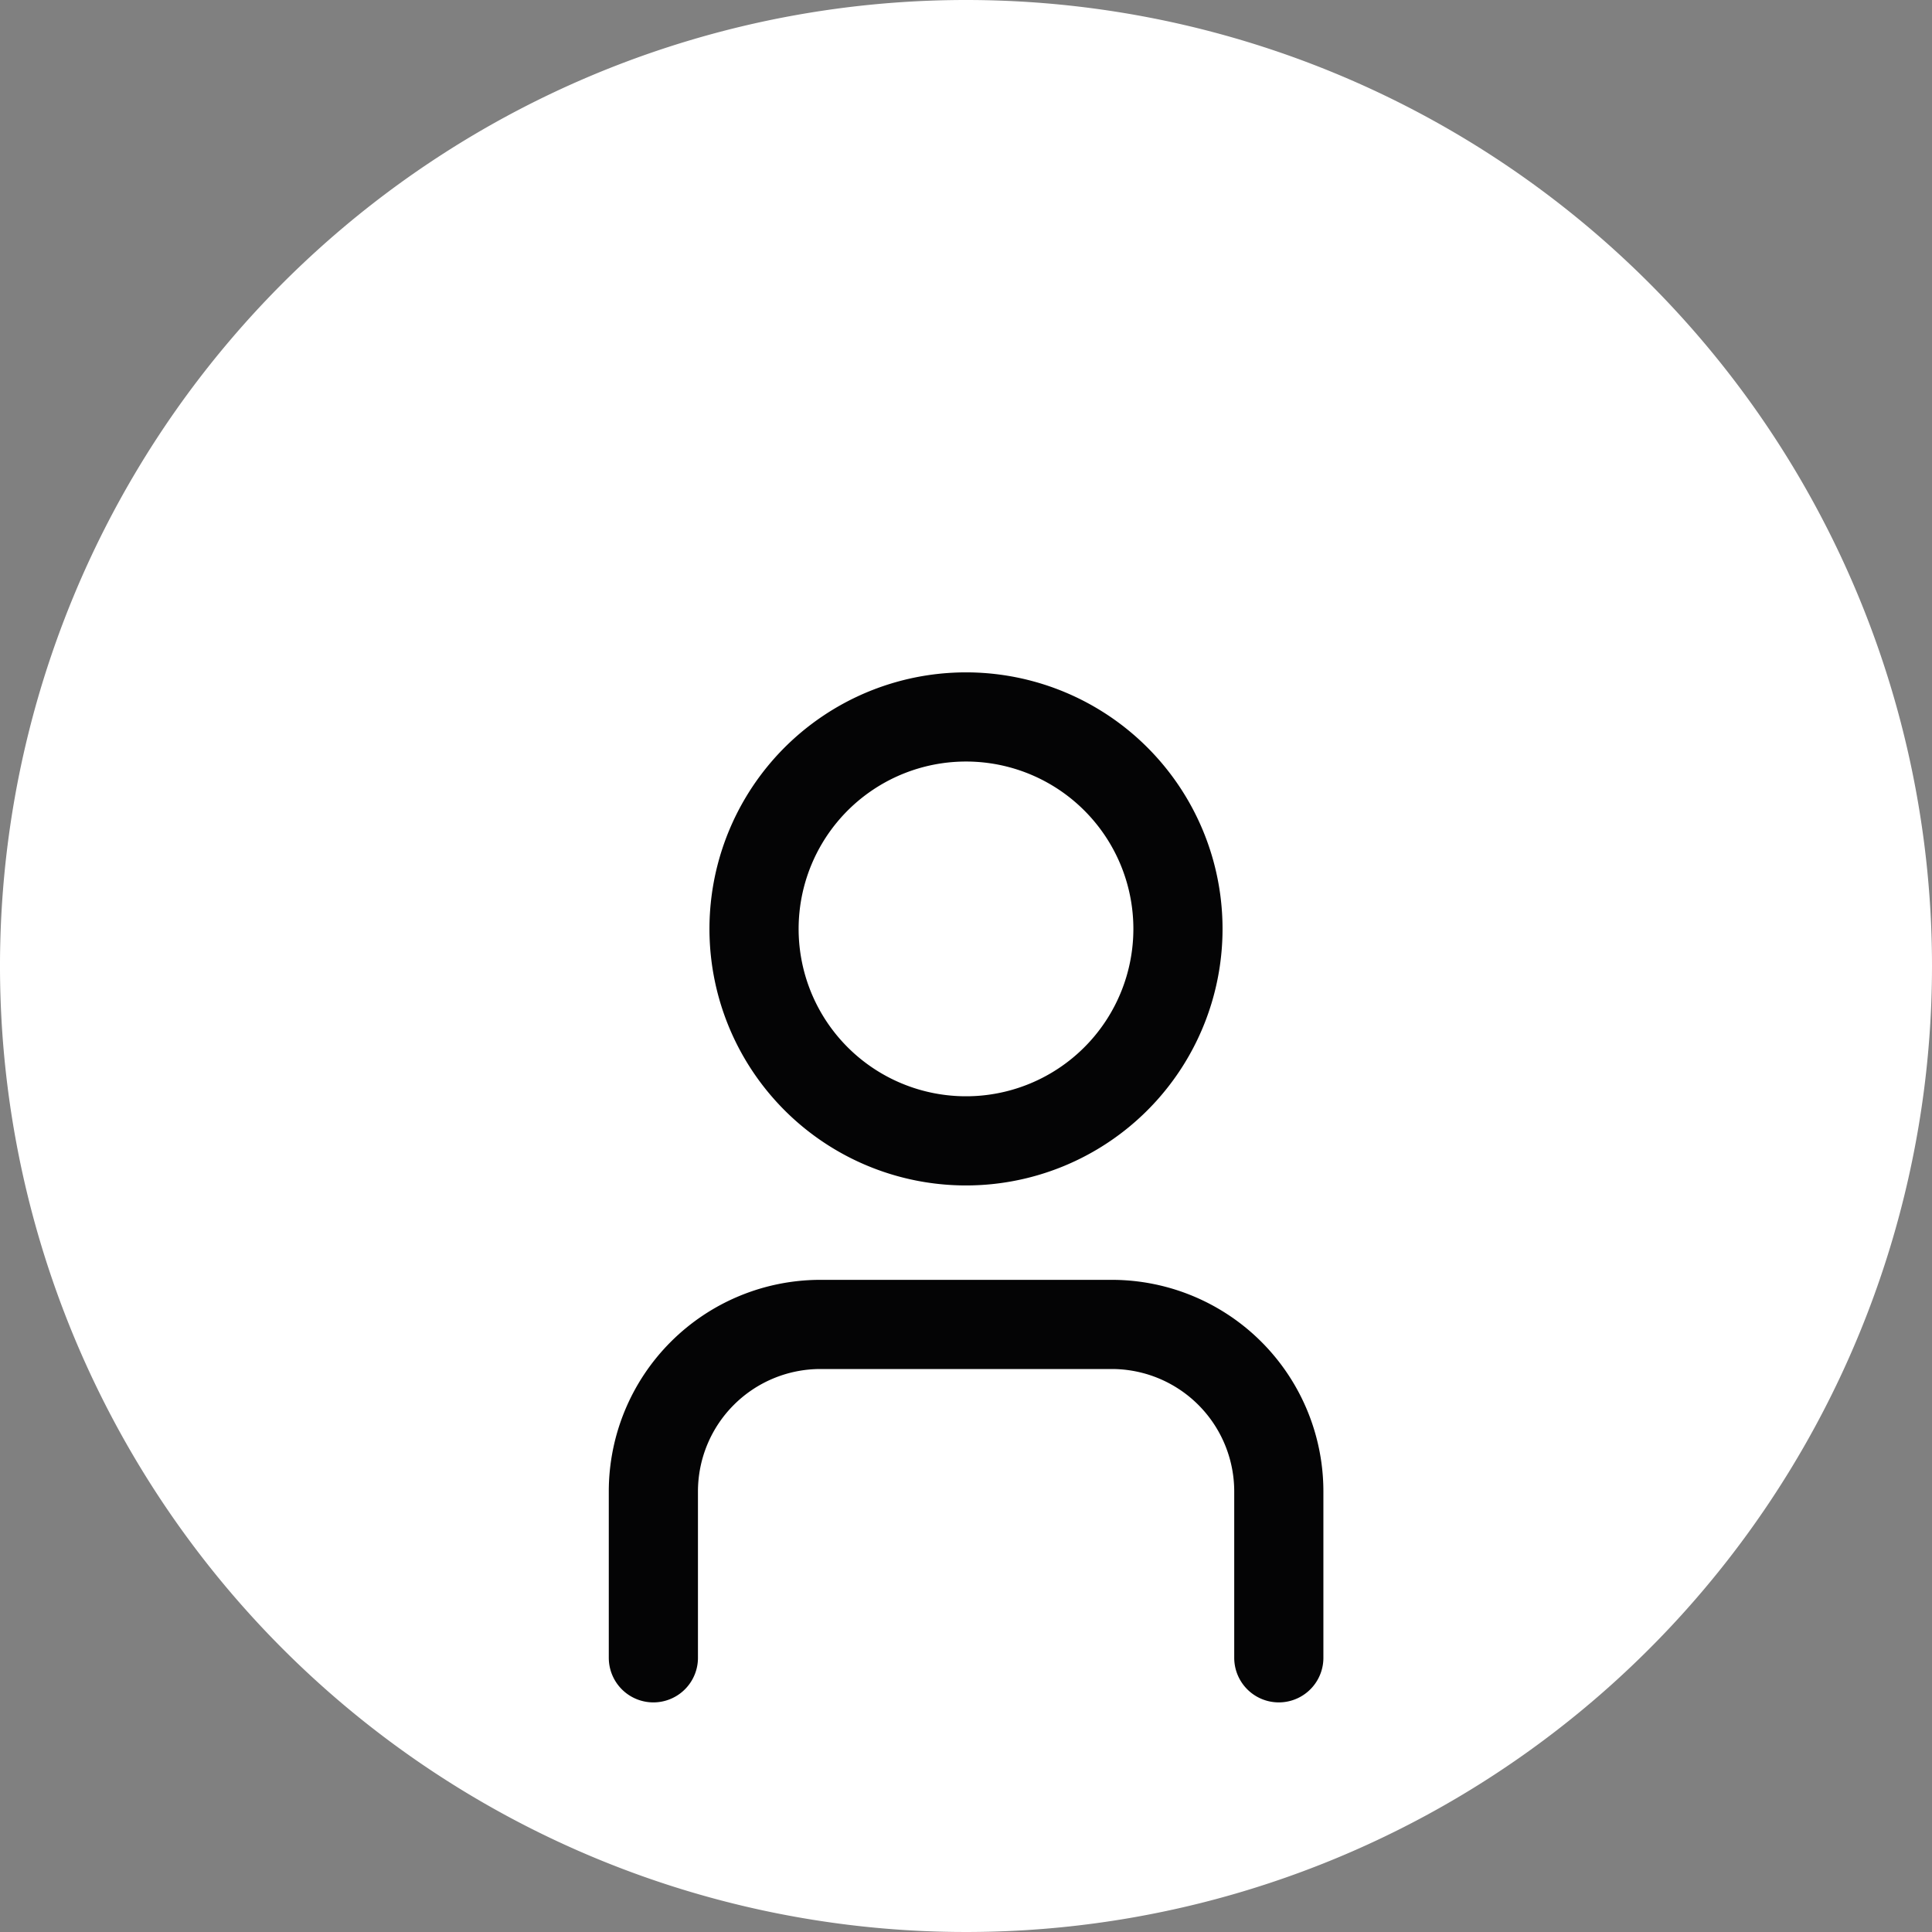 <svg xmlns="http://www.w3.org/2000/svg" xmlns:xlink="http://www.w3.org/1999/xlink" width="65" height="65" viewBox="0 0 65 65">
  <rect x="0" y="0" width="65" height="65" fill="#808080" stroke="none"/>
  <defs>
    <clipPath id="clip-path">
      <rect id="Rechteck_83" data-name="Rechteck 83" width="65" height="65" fill="none"/>
    </clipPath>
  </defs>
  <g id="Person_4" data-name="Person 4" transform="translate(0 0)">
    <g id="Gruppe_341" data-name="Gruppe 341" transform="translate(0 0)" clip-path="url(#clip-path)">
      <path id="Pfad_650" data-name="Pfad 650" d="M65,32.5A32.5,32.5,0,1,1,32.5,0,32.5,32.5,0,0,1,65,32.5" transform="translate(0 0)" fill="#fff"/>
      <path id="Pfad_651" data-name="Pfad 651" d="M21.935,55.681V50.086a5.621,5.621,0,0,1,5.621-5.621h9.8a5.621,5.621,0,0,1,5.621,5.621v5.595" transform="translate(0.047 0.094)" fill="none" stroke="#040405" stroke-linecap="round" stroke-width="3"/>
      <path id="Pfad_652" data-name="Pfad 652" d="M39.577,31.2a7.131,7.131,0,1,1-7.131-7.13A7.13,7.13,0,0,1,39.577,31.2Z" transform="translate(0.054 0.051)" fill="none" stroke="#040405" stroke-linecap="round" stroke-width="3"/>
    </g>
  </g>
</svg>

